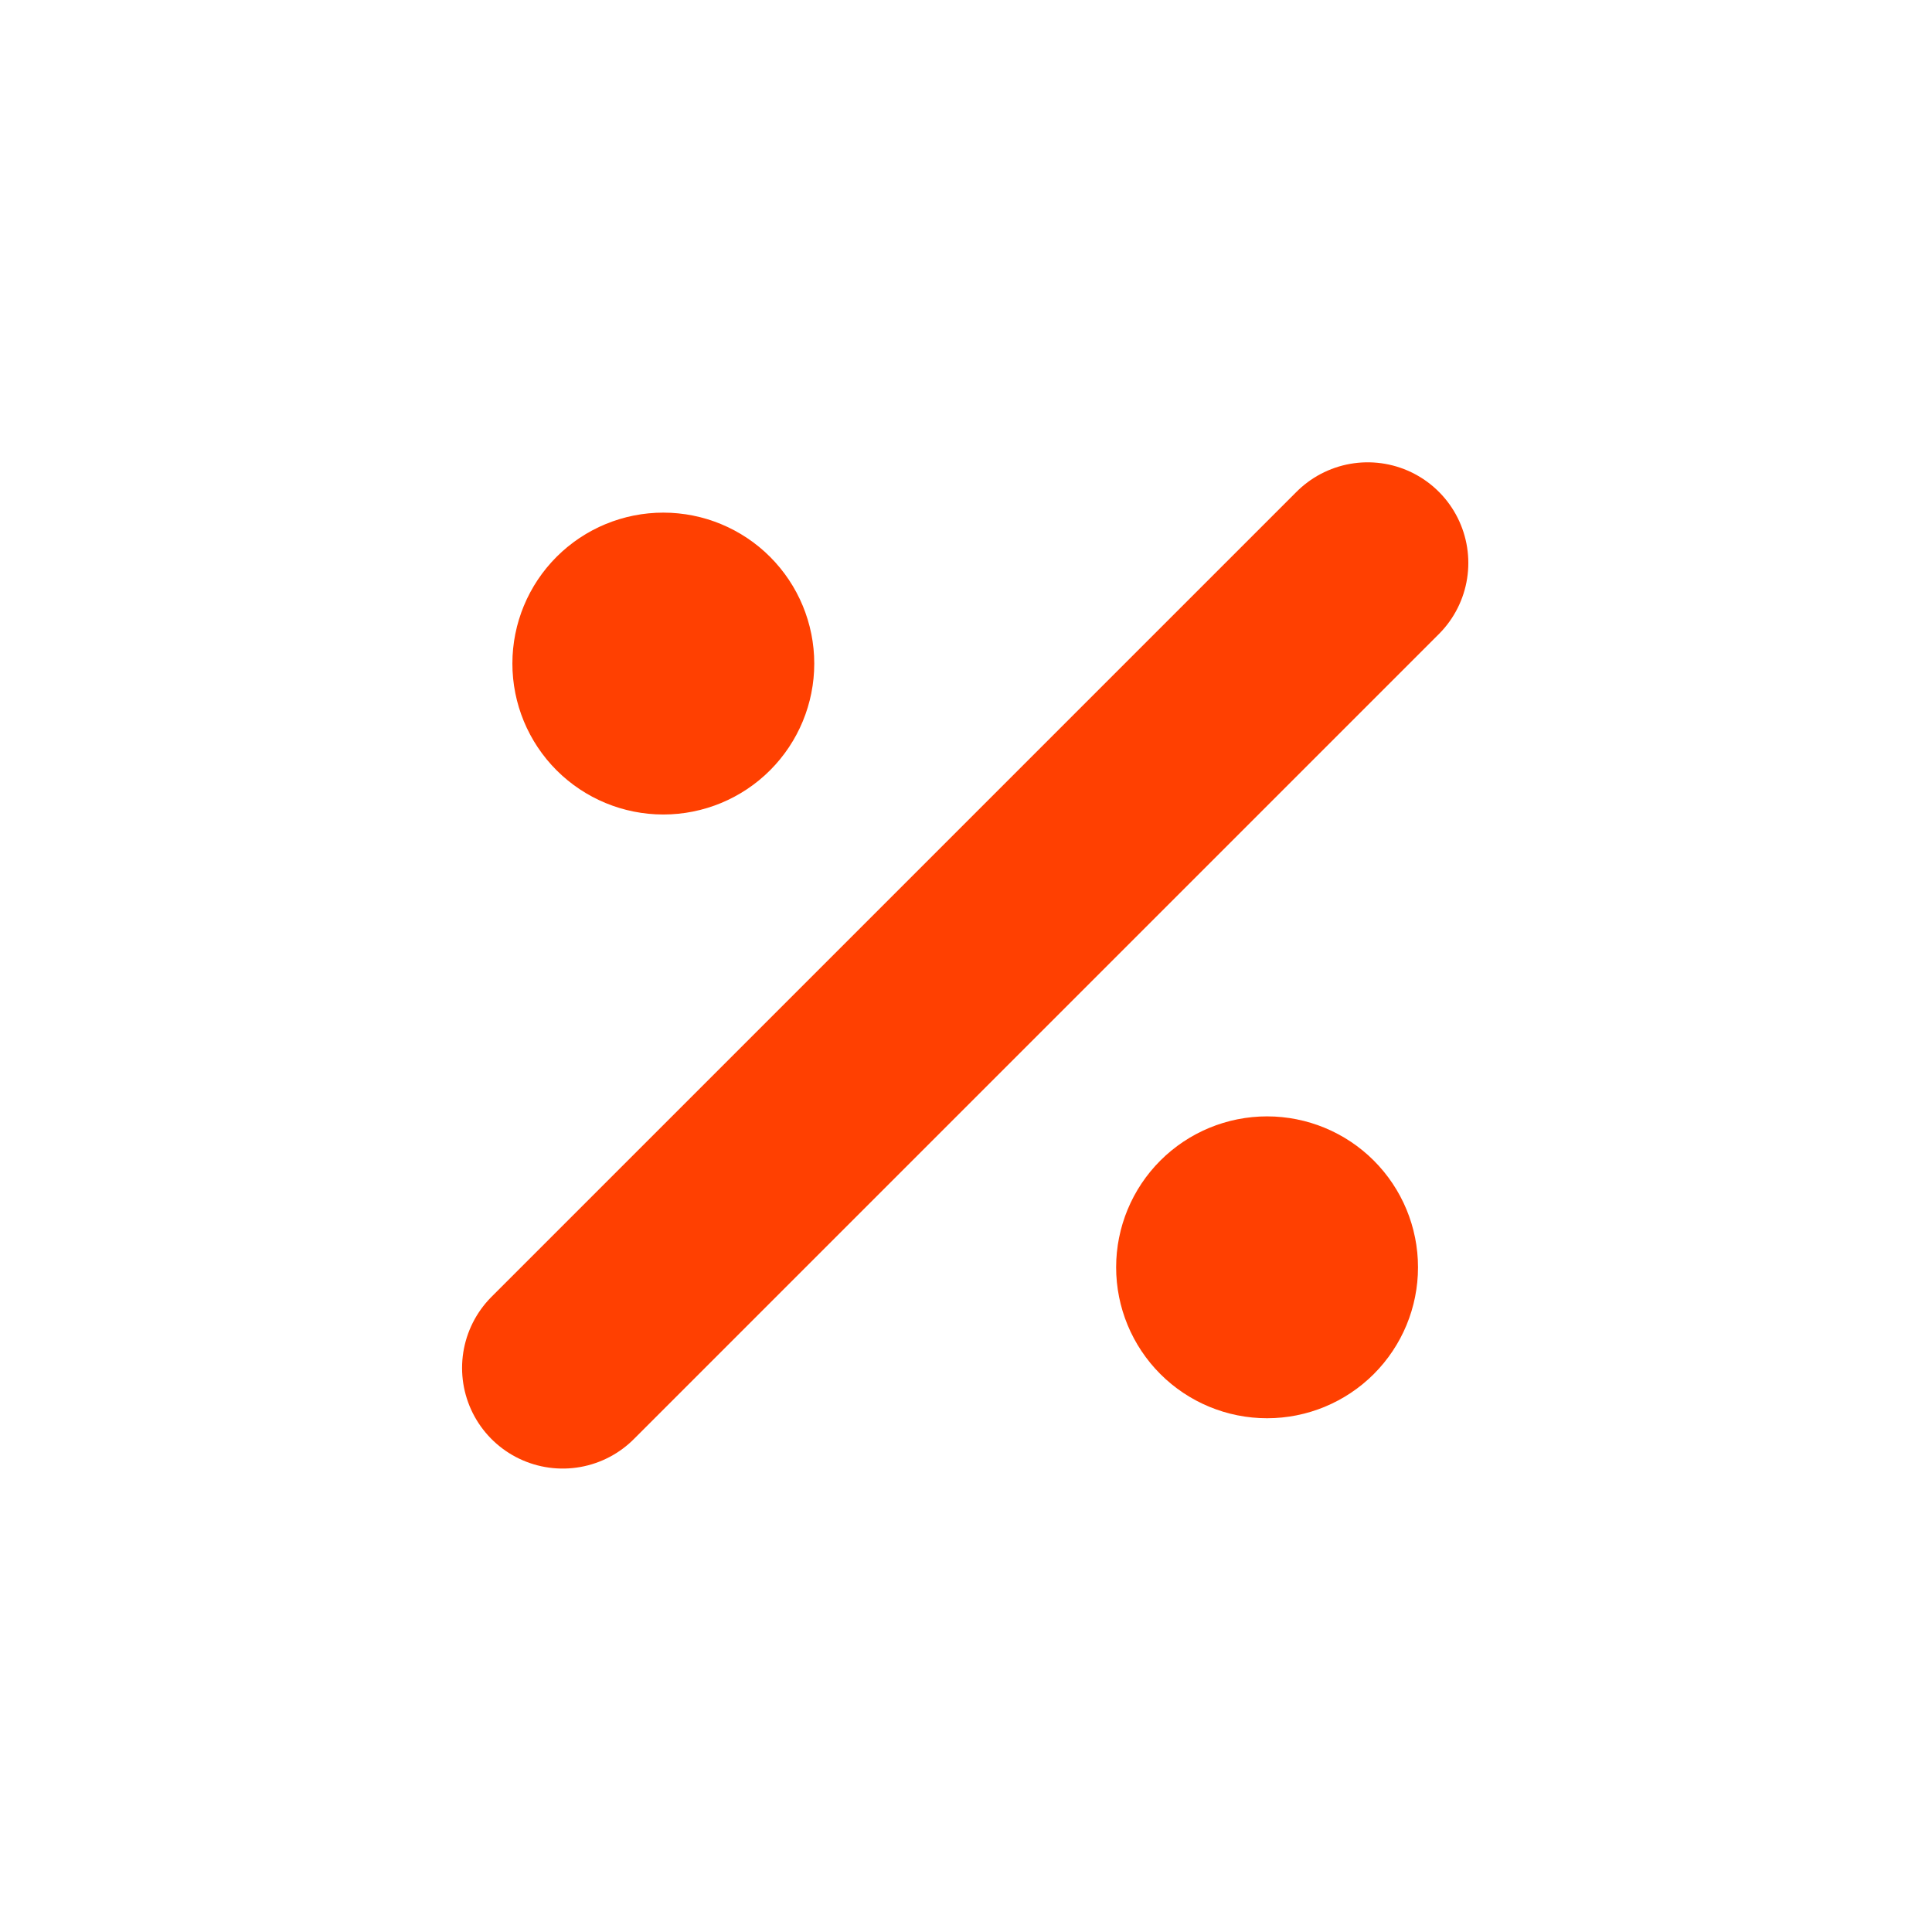 <svg xmlns="http://www.w3.org/2000/svg" fill="none" viewBox="0 0 24 24" height="24" width="24">
<path stroke-linejoin="round" stroke-linecap="round" stroke-width="2.5" stroke="#FF4001" d="M6.99 16.993L16.99 6.993M8.24 8.243H8.253V8.255H8.24V8.243ZM8.865 8.243C8.865 8.409 8.799 8.568 8.682 8.685C8.565 8.802 8.406 8.868 8.24 8.868C8.074 8.868 7.915 8.802 7.798 8.685C7.681 8.568 7.615 8.409 7.615 8.243C7.615 8.077 7.681 7.918 7.798 7.801C7.915 7.684 8.074 7.618 8.24 7.618C8.406 7.618 8.565 7.684 8.682 7.801C8.799 7.918 8.865 8.077 8.865 8.243ZM15.74 15.743H15.753V15.756H15.74V15.743ZM16.365 15.743C16.365 15.909 16.299 16.068 16.182 16.185C16.065 16.302 15.906 16.368 15.74 16.368C15.574 16.368 15.415 16.302 15.298 16.185C15.181 16.068 15.115 15.909 15.115 15.743C15.115 15.577 15.181 15.418 15.298 15.301C15.415 15.184 15.574 15.118 15.74 15.118C15.906 15.118 16.065 15.184 16.182 15.301C16.299 15.418 16.365 15.577 16.365 15.743Z"></path>
</svg>
